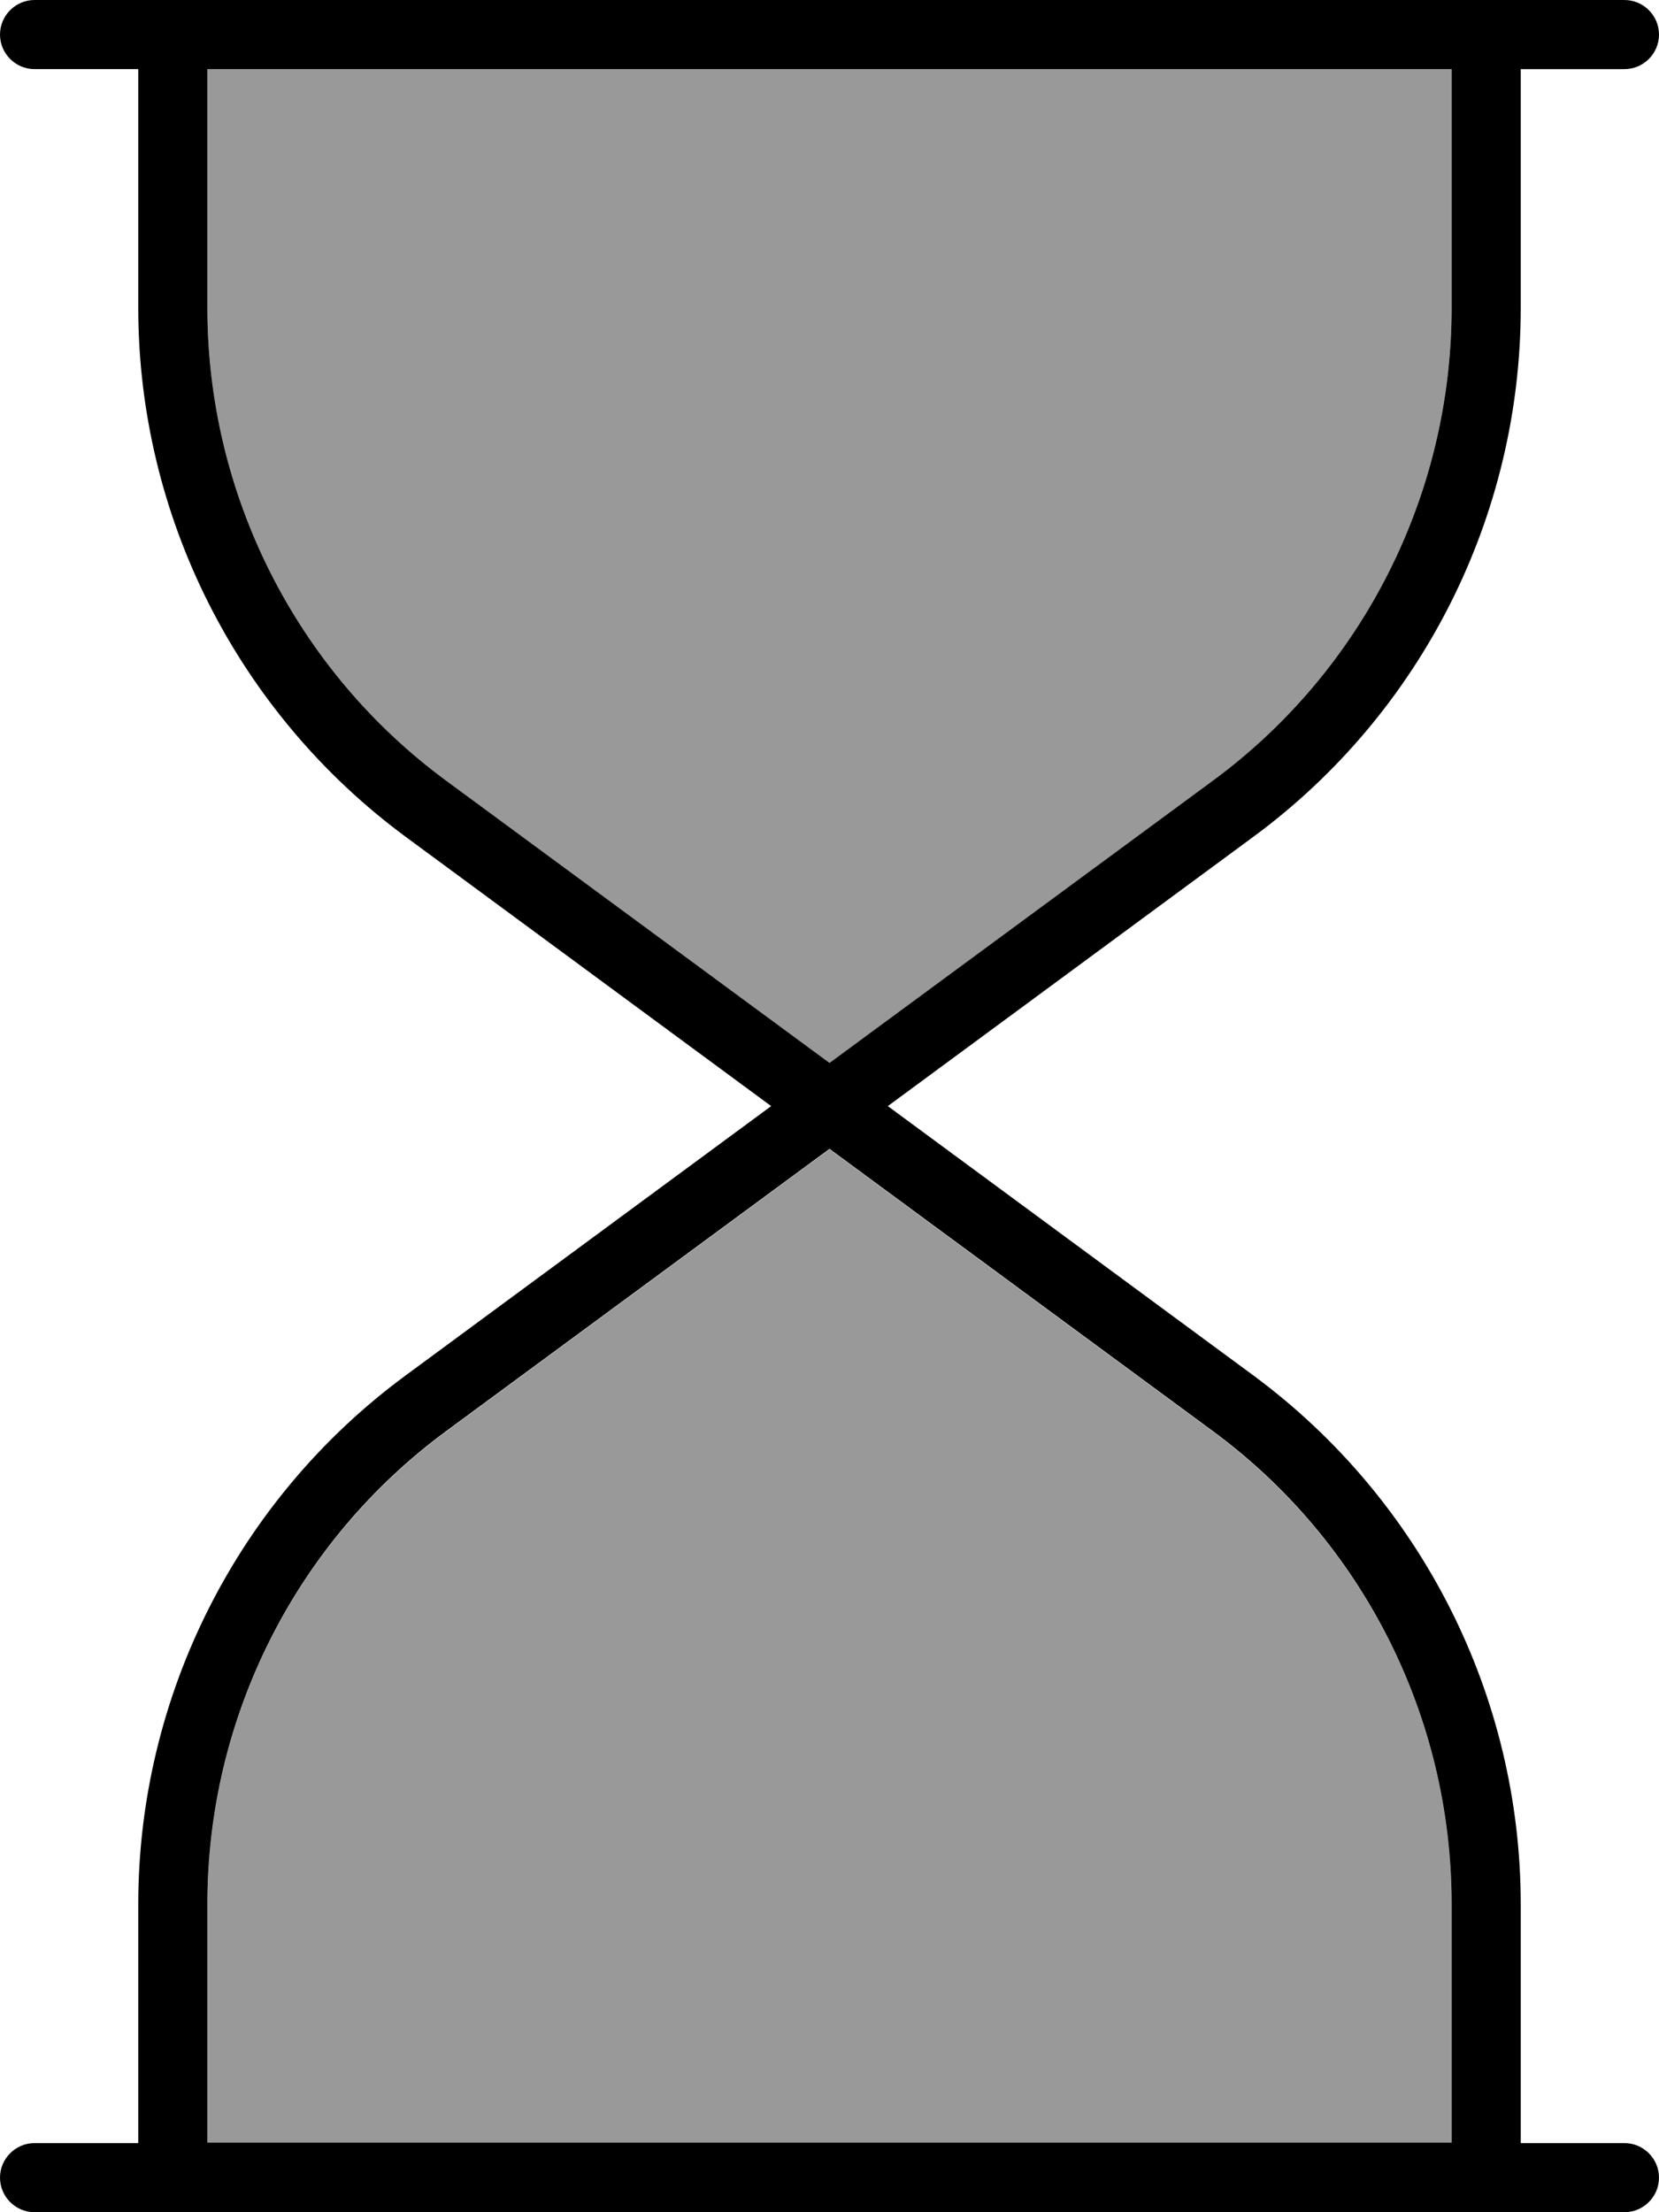 <svg xmlns="http://www.w3.org/2000/svg" viewBox="0 0 384 512"><!--! Font Awesome Pro 7.0.0 by @fontawesome - https://fontawesome.com License - https://fontawesome.com/license (Commercial License) Copyright 2025 Fonticons, Inc. --><path style="fill:currentColor;opacity:.4" d="M48 16l0 55.2c0 43.2 20.5 83.9 55.3 109.5l88.7 65.3 88.7-65.3C315.5 155.1 336 114.4 336 71.2L336 16 48 16zm0 424.8l0 55.2 288 0 0-55.2c0-43.2-20.5-83.9-55.3-109.5l-88.7-65.3-88.7 65.3C68.5 356.9 48 397.6 48 440.8z"/><path style="fill:currentColor;opacity:1" d="M8 0C3.6 0 0 3.6 0 8s3.6 8 8 8l24 0 0 55.2c0 48.3 23 93.7 61.8 122.4l84.7 62.4-84.7 62.4C55 347 32 392.5 32 440.8l0 55.2-24 0c-4.4 0-8 3.6-8 8s3.6 8 8 8l368 0c4.4 0 8-3.6 8-8s-3.6-8-8-8l-24 0 0-55.2c0-48.3-23-93.7-61.8-122.4l-84.7-62.4 84.7-62.4C329 165 352 119.5 352 71.2l0-55.2 24 0c4.4 0 8-3.6 8-8s-3.6-8-8-8L8 0zM336 16l0 55.2c0 43.2-20.5 83.9-55.3 109.5l-88.7 65.3-88.7-65.3C68.5 155.1 48 114.4 48 71.2L48 16 336 16zM192 265.9l88.7 65.3c34.8 25.6 55.3 66.3 55.3 109.5l0 55.2-288 0 0-55.2c0-43.2 20.5-83.9 55.3-109.5L192 265.9z"/></svg>